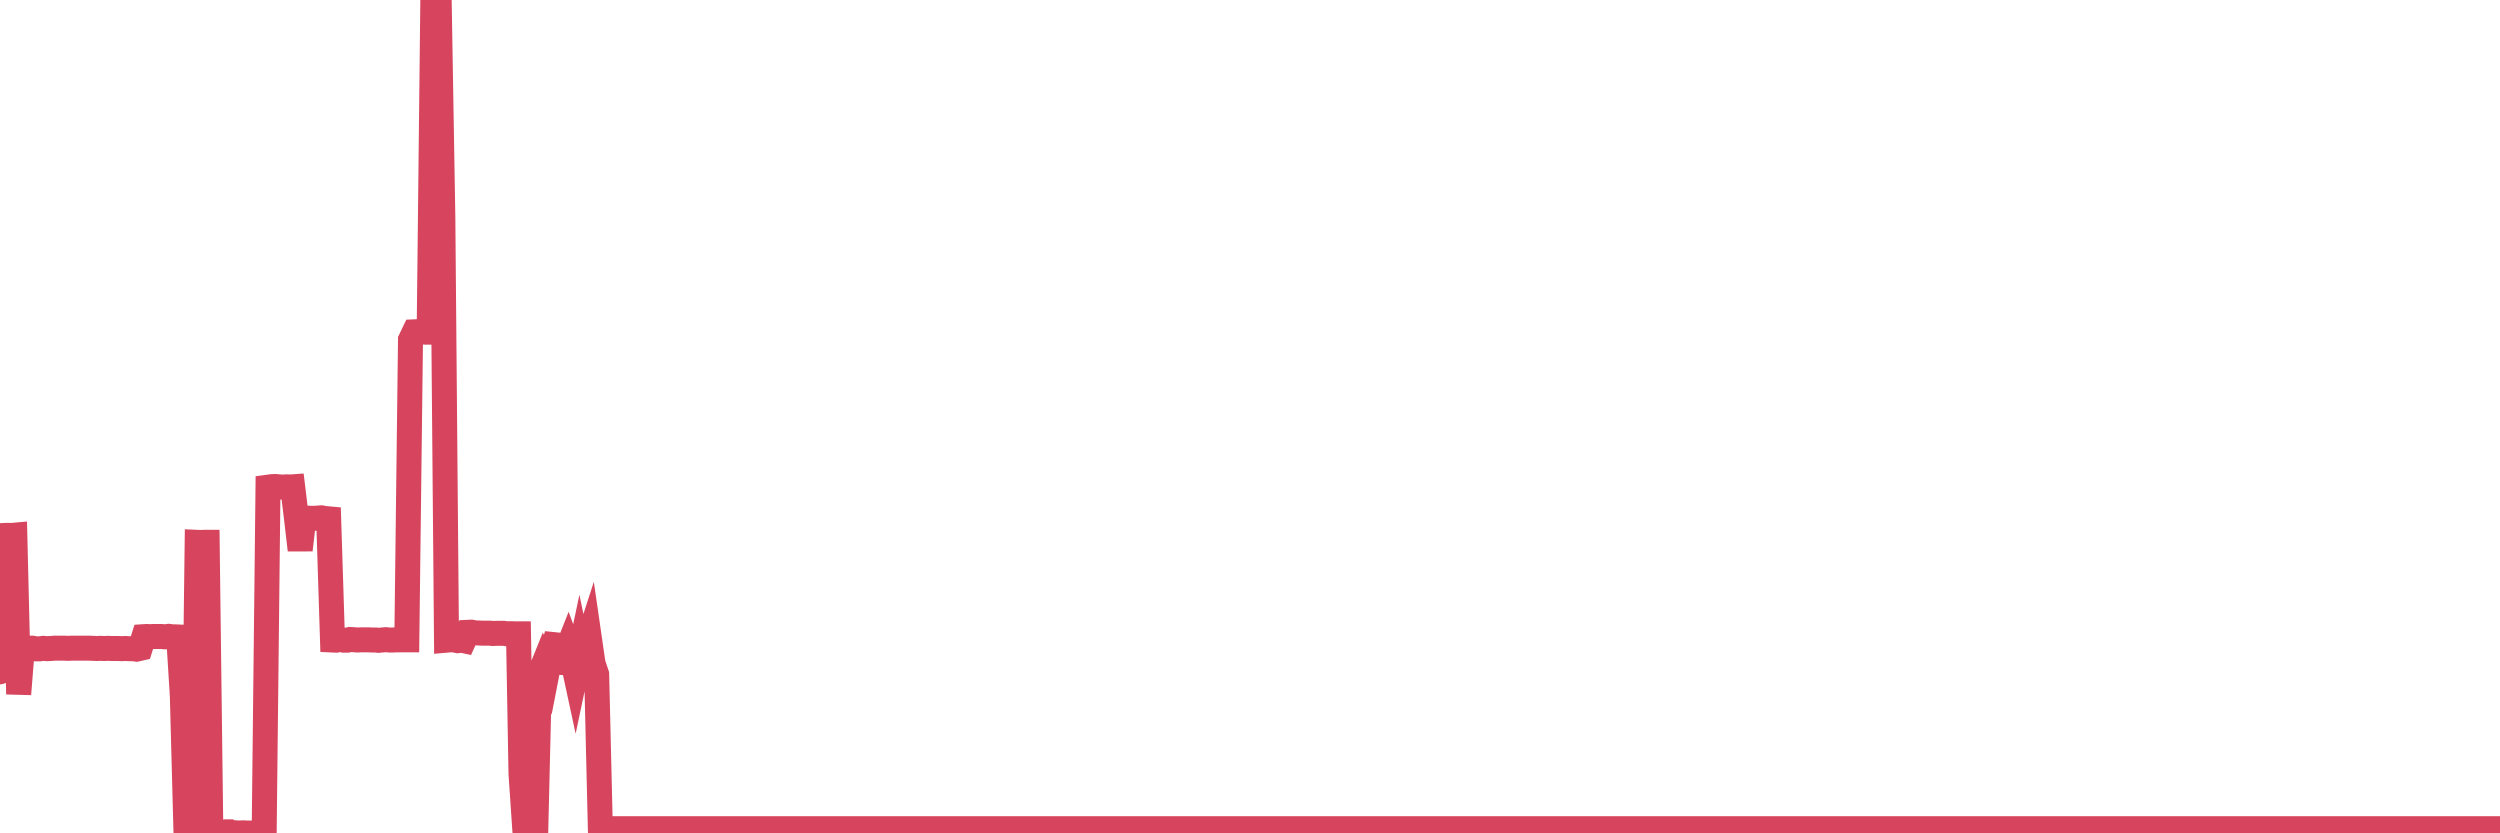 <?xml version="1.0"?><svg width="150px" height="50px" xmlns="http://www.w3.org/2000/svg" xmlns:xlink="http://www.w3.org/1999/xlink"> <polyline fill="none" stroke="#d6455d" stroke-width="1.5px" stroke-linecap="round" stroke-miterlimit="5" points="0.00,40.31 0.22,32.13 0.45,32.12 0.67,32.13 0.89,32.11 1.12,41.65 1.34,38.90 1.56,38.88 1.79,38.89 1.94,38.89 2.16,38.93 2.38,38.93 2.60,38.90 2.83,38.92 3.05,38.91 3.27,38.89 3.50,38.89 3.65,38.89 3.87,38.89 4.09,38.90 4.32,38.89 4.54,38.89 4.76,38.89 4.99,38.89 5.21,38.89 5.36,38.89 5.58,38.90 5.81,38.91 6.03,38.90 6.25,38.91 6.47,38.90 6.70,38.91 6.92,38.91 7.07,38.91 7.29,38.92 7.52,38.91 7.74,38.92 7.96,38.92 8.19,38.95 8.41,38.90 8.63,38.20 8.78,38.19 9.01,38.20 9.23,38.19 9.45,38.19 9.68,38.19 9.90,38.21 10.12,38.18 10.35,38.21 10.49,38.21 10.72,38.22 10.94,41.74 11.16,49.98 11.39,49.97 11.61,49.98 11.83,32.54 12.06,32.55 12.21,32.54 12.43,32.54 12.65,49.96 12.88,49.95 13.10,49.94 13.32,49.95 13.55,49.91 13.77,49.91 13.92,50.00 14.14,49.97 14.36,49.98 14.59,49.97 14.81,49.98 15.03,49.98 15.26,49.98 15.48,49.99 15.63,49.99 15.85,49.98 16.08,29.23 16.30,29.20 16.52,29.19 16.75,29.21 16.97,29.23 17.19,29.21 17.42,29.22 17.56,29.21 17.79,31.11 18.01,33.00 18.23,31.09 18.46,31.09 18.68,31.10 18.90,31.10 19.13,31.08 19.28,31.07 19.50,31.11 19.72,31.13 19.95,38.40 20.17,38.41 20.39,38.36 20.62,38.41 20.84,38.41 20.99,38.37 21.21,38.38 21.43,38.40 21.66,38.39 21.88,38.39 22.10,38.39 22.33,38.40 22.55,38.40 22.70,38.42 22.92,38.40 23.15,38.38 23.37,38.40 23.59,38.40 23.82,38.39 24.04,38.39 24.26,38.39 24.41,38.39 24.63,20.39 24.86,19.91 25.08,19.90 25.30,19.91 25.53,19.93 25.75,19.93 25.97,0.00 26.12,0.00 26.35,0.00 26.57,13.03 26.79,38.41 27.02,38.39 27.24,38.39 27.46,38.44 27.69,38.41 27.83,38.44 28.06,37.94 28.28,37.93 28.50,37.97 28.73,37.98 28.95,37.99 29.17,37.99 29.40,37.99 29.55,38.01 29.77,38.00 29.99,38.00 30.22,38.00 30.44,38.03 30.66,38.02 30.89,38.03 31.11,38.03 31.26,46.43 31.48,49.66 31.70,49.65 31.93,49.65 32.15,49.66 32.37,40.45 32.60,39.88 32.82,40.38 33.04,39.25 33.19,38.84 33.42,38.09 33.64,40.38 33.86,39.39 34.09,38.81 34.31,39.41 34.53,40.43 34.76,39.34 34.91,40.06 35.13,38.89 35.35,38.21 35.58,39.80 35.80,40.46 36.02,49.66 36.24,49.69 36.47,49.69 36.62,49.72 36.84,49.72 37.06,49.72 37.29,49.72 37.51,49.72 37.73,49.72 37.96,49.72 38.18,49.72 38.33,49.72 38.55,49.72 38.78,49.72 39.00,49.72 39.22,49.72 39.45,49.72 39.67,49.72 39.89,49.72 40.04,49.72 40.26,49.72 40.49,49.72 40.71,49.72 40.93,49.72 41.16,49.72 41.38,49.72 41.60,49.72 41.75,49.72 41.98,49.72 42.20,49.72 42.42,49.72 42.65,49.72 42.87,49.72 43.09,49.72 43.32,49.72 43.46,49.72 43.69,49.72 43.91,49.72 44.13,49.72 44.36,49.72 44.58,49.72 44.80,49.72 45.03,49.72 45.18,49.72 45.40,49.72 45.62,49.72 45.85,49.72 46.07,49.72 46.29,49.72 46.52,49.72 46.74,49.72 46.89,49.72 47.11,49.72 47.33,49.72 47.56,49.72 47.78,49.72 48.00,49.72 48.23,49.72 48.45,49.72 48.67,49.72 48.82,49.72 49.05,49.72 49.27,49.72 49.49,49.72 49.72,49.72 49.94,49.72 50.16,49.72 50.39,49.72 50.53,49.72 50.76,49.72 50.98,49.72 51.20,49.72 51.43,49.72 51.65,49.72 51.87,49.72 52.10,49.72 52.25,49.72 52.47,49.72 52.69,49.72 52.92,49.72 53.14,49.72 53.36,49.72 53.59,49.72 53.81,49.72 53.96,49.72 54.18,49.72 54.40,49.72 54.63,49.72 54.85,49.72 55.07,49.72 55.30,49.72 55.52,49.72 55.67,49.72 55.89,49.72 56.12,49.72 56.34,49.72 56.56,49.72 56.79,49.72 57.01,49.72 57.23,49.72 57.38,49.72 57.60,49.72 57.83,49.72 58.05,49.72 58.27,49.72 58.50,49.72 58.72,49.72 58.94,49.72 59.09,49.72 59.32,49.72 59.54,49.72 59.76,49.72 59.99,49.72 60.21,49.72 60.43,49.72 60.66,49.72 60.81,49.72 61.03,49.72 61.25,49.72 61.47,49.72 61.70,49.72 61.92,49.72 62.14,49.72 62.37,49.72 62.52,49.72 62.74,49.72 62.96,49.72 63.19,49.72 63.41,49.72 63.63,49.72 63.86,49.72 64.08,49.72 64.23,49.72 64.45,49.72 64.68,49.72 64.90,49.72 65.12,49.72 65.34,49.72 65.57,49.72 65.79,49.72 66.01,49.72 66.16,49.72 66.39,49.72 66.61,49.72 66.83,49.72 67.06,49.72 67.28,49.72 67.50,49.72 67.73,49.72 67.88,49.72 68.10,49.72 68.32,49.72 68.55,49.72 68.77,49.72 68.99,49.72 69.22,49.72 69.44,49.72 69.59,49.72 69.81,49.72 70.03,49.72 70.26,49.72 70.48,49.72 70.70,49.72 70.93,49.72 71.15,49.72 71.30,49.72 71.52,49.72 71.75,49.72 71.97,49.72 72.19,49.72 72.42,49.72 72.64,49.72 72.86,49.72 73.01,49.72 73.23,49.72 73.46,49.72 73.68,49.72 73.90,49.72 74.13,49.72 74.35,49.72 74.57,49.72 74.72,49.72 74.95,49.72 75.17,49.72 75.39,49.72 75.62,49.72 75.84,49.72 76.06,49.72 76.29,49.72 76.43,49.72 76.66,49.72 76.88,49.72 77.10,49.72 77.33,49.72 77.55,49.72 77.77,49.72 78.00,49.72 78.15,49.72 78.37,49.72 78.59,49.72 78.82,49.72 79.04,49.72 79.26,49.72 79.49,49.72 79.71,49.72 79.86,49.72 80.08,49.72 80.30,49.72 80.53,49.72 80.75,49.72 80.97,49.72 81.20,49.72 81.42,49.72 81.64,49.72 81.79,49.72 82.02,49.72 82.24,49.72 82.46,49.72 82.69,49.72 82.91,49.72 83.13,49.72 83.36,49.72 83.50,49.72 83.73,49.72 83.95,49.72 84.17,49.72 84.40,49.72 84.62,49.72 84.84,49.72 85.07,49.72 85.22,49.72 85.44,49.72 85.66,49.72 85.89,49.72 86.11,49.72 86.33,49.72 86.56,49.72 86.78,49.72 86.93,49.72 87.15,49.72 87.37,49.72 87.60,49.72 87.82,49.72 88.04,49.72 88.27,49.72 88.49,49.72 88.64,49.72 88.86,49.72 89.09,49.72 89.31,49.72 89.53,49.72 89.76,49.72 89.98,49.72 90.20,49.72 90.35,49.72 90.58,49.72 90.80,49.72 91.02,49.72 91.24,49.72 91.47,49.72 91.69,49.72 91.91,49.72 92.06,49.72 92.29,49.72 92.51,49.72 92.73,49.72 92.96,49.72 93.18,49.72 93.40,49.72 93.63,49.72 93.78,49.72 94.00,49.72 94.22,49.72 94.45,49.72 94.67,49.72 94.89,49.72 95.11,49.72 95.34,49.72 95.49,49.72 95.71,49.72 95.93,49.72 96.16,49.72 96.38,49.72 96.60,49.72 96.83,49.72 97.05,49.72 97.27,49.72 97.42,49.72 97.65,49.72 97.87,49.72 98.09,49.72 98.32,49.72 98.54,49.72 98.76,49.72 98.99,49.72 99.13,49.72 99.36,49.72 99.58,49.72 99.80,49.72 100.03,49.72 100.25,49.72 100.47,49.72 100.70,49.72 100.85,49.72 101.07,49.72 101.29,49.72 101.52,49.72 101.74,49.72 101.96,49.72 102.19,49.72 102.41,49.72 102.56,49.72 102.78,49.72 103.00,49.72 103.23,49.72 103.45,49.72 103.67,49.72 103.90,49.72 104.12,49.72 104.27,49.72 104.49,49.72 104.72,49.72 104.94,49.72 105.16,49.72 105.39,49.72 105.61,49.72 105.83,49.72 105.98,49.72 106.20,49.72 106.43,49.72 106.65,49.72 106.87,49.72 107.10,49.72 107.32,49.72 107.54,49.72 107.69,49.72 107.92,49.72 108.14,49.72 108.36,49.72 108.59,49.72 108.81,49.72 109.03,49.72 109.26,49.72 109.40,49.72 109.63,49.72 109.85,49.72 110.07,49.72 110.30,49.72 110.52,49.72 110.74,49.72 110.97,49.72 111.12,49.72 111.34,49.72 111.56,49.72 111.79,49.72 112.01,49.72 112.23,49.72 112.46,49.72 112.68,49.72 112.90,49.72 113.05,49.72 113.27,49.72 113.50,49.72 113.72,49.72 113.94,49.72 114.17,49.72 114.39,49.72 114.61,49.72 114.76,49.72 114.99,49.72 115.21,49.72 115.43,49.72 115.66,49.72 115.88,49.72 116.10,49.72 116.33,49.72 116.47,49.72 116.70,49.72 116.92,49.72 117.14,49.72 117.37,49.72 117.59,49.72 117.81,49.72 118.04,49.72 118.19,49.72 118.41,49.72 118.63,49.72 118.86,49.72 119.08,49.72 119.30,49.72 119.53,49.72 119.75,49.72 119.90,49.72 120.12,49.72 120.34,49.72 120.57,49.72 120.79,49.72 121.01,49.72 121.24,49.72 121.46,49.72 121.61,49.72 121.83,49.72 122.06,49.72 122.28,49.72 122.50,49.72 122.73,49.72 122.95,49.72 123.17,49.72 123.32,49.72 123.55,49.72 123.77,49.72 123.99,49.72 124.22,49.72 124.44,49.72 124.66,49.72 124.88,49.72 125.03,49.72 125.26,49.72 125.48,49.72 125.70,49.72 125.93,49.72 126.15,49.72 126.37,49.72 126.60,49.72 126.75,49.72 126.97,49.72 127.19,49.72 127.42,49.72 127.64,49.72 127.86,49.72 128.09,49.72 128.31,49.72 128.46,49.72 128.68,49.72 128.90,49.72 129.13,49.72 129.35,49.72 129.57,49.72 129.80,49.72 130.02,49.72 130.24,49.72 130.39,49.72 130.62,49.72 130.84,49.72 131.06,49.72 131.29,49.72 131.51,49.72 131.73,49.72 131.96,49.72 132.10,49.72 132.33,49.72 132.55,49.72 132.77,49.72 133.00,49.72 133.22,49.72 133.44,49.72 133.67,49.72 133.82,49.72 134.04,49.72 134.26,49.72 134.49,49.72 134.71,49.72 134.93,49.72 135.16,49.72 135.38,49.72 135.53,49.72 135.75,49.72 135.97,49.72 136.20,49.72 136.42,49.72 136.64,49.72 136.87,49.72 137.09,49.72 137.24,49.72 137.46,49.72 137.69,49.72 137.91,49.72 138.13,49.72 138.36,49.72 138.58,49.72 138.80,49.72 138.95,49.72 139.17,49.72 139.40,49.72 139.62,49.72 139.84,49.72 140.07,49.72 140.29,49.72 140.51,49.72 140.66,49.72 140.89,49.72 141.11,49.72 141.33,49.72 141.56,49.72 141.78,49.72 142.00,49.72 142.23,49.72 142.37,49.72 142.60,49.72 142.82,49.72 143.04,49.72 143.27,49.72 143.49,49.72 143.71,49.72 143.94,49.72 144.09,49.72 144.31,49.72 144.53,49.72 144.76,49.72 144.98,49.72 145.20,49.72 145.43,49.72 145.65,49.72 145.87,49.72 146.02,49.72 146.24,49.72 146.47,49.72 146.69,49.72 146.91,49.72 147.14,49.72 147.36,49.72 147.58,49.72 147.73,49.72 147.96,49.72 148.18,49.72 148.40,49.72 148.63,49.72 148.85,49.72 149.07,49.72 149.30,49.72 149.45,49.72 149.67,49.72 149.89,49.72 150.00,49.72 "/></svg>
